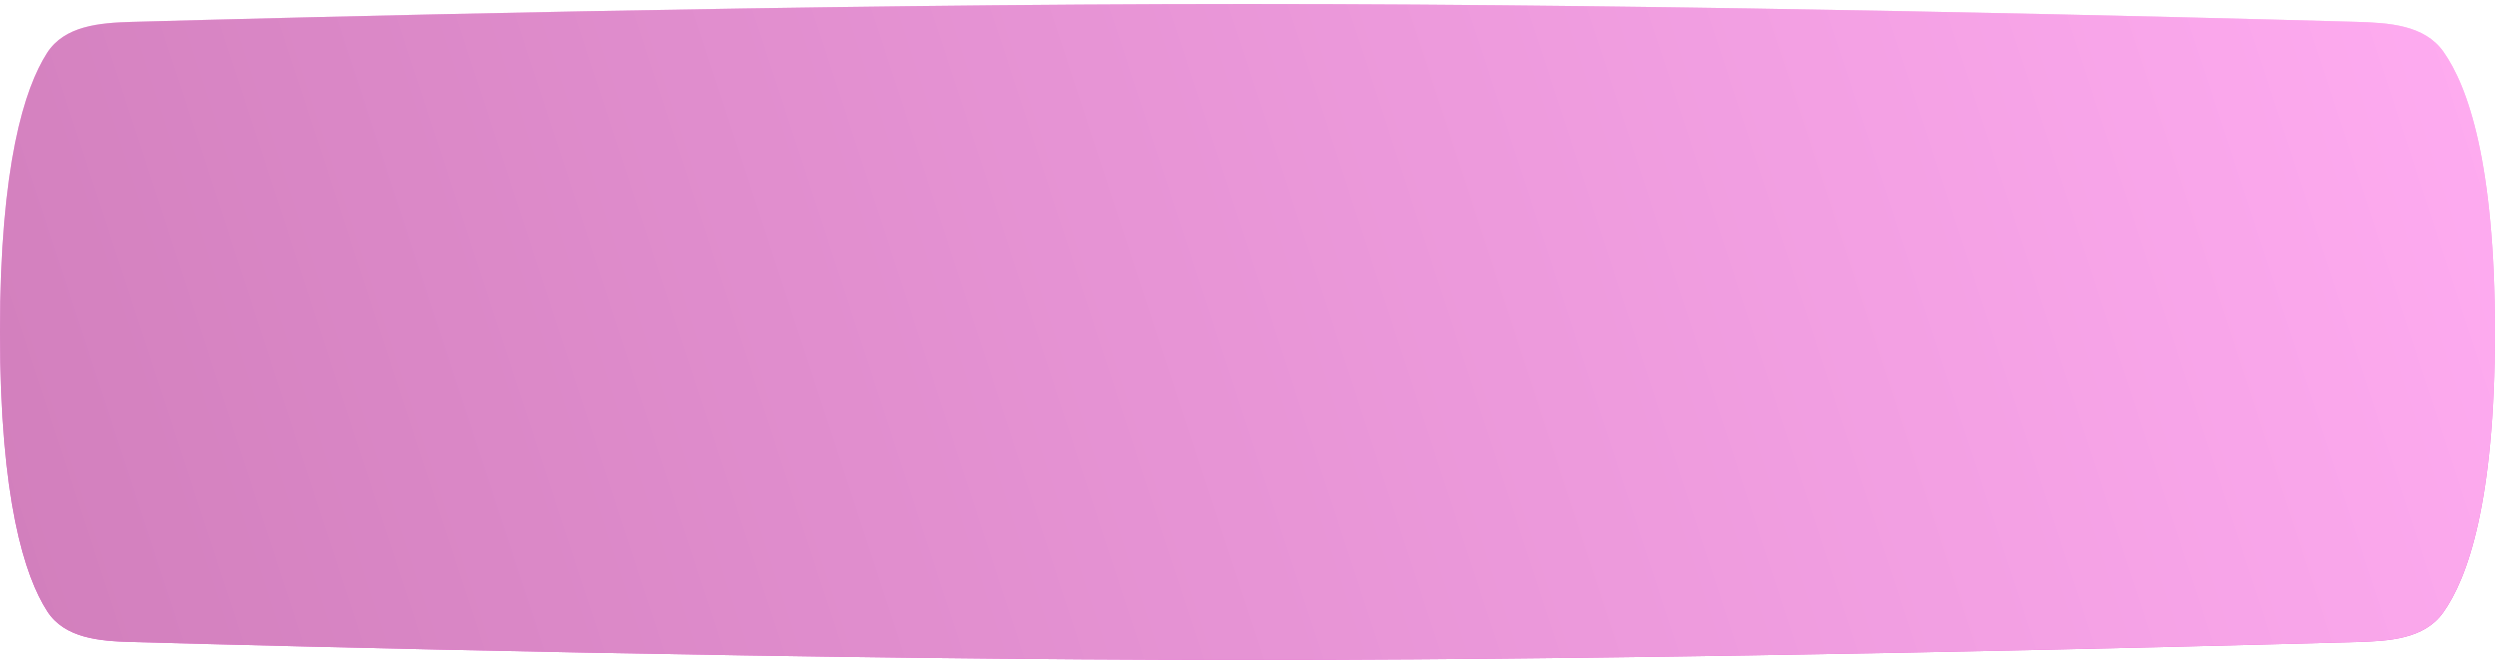 <?xml version="1.0" encoding="UTF-8"?> <svg xmlns="http://www.w3.org/2000/svg" width="363" height="96" viewBox="0 0 363 96" fill="none"> <path d="M6.822 7.704C9.362 3.732 14.452 3.312 19.164 3.18C42.129 2.537 117.17 0.582 181.133 0.582C244.969 0.582 319.191 2.529 342.1 3.176C346.86 3.311 352.019 3.614 354.775 7.498C358.328 12.504 362.265 23.602 362.265 48.199C362.265 72.892 358.297 83.98 354.733 88.958C351.99 92.791 346.88 93.086 342.168 93.218C319.219 93.862 244.311 95.816 181.133 95.816C117.833 95.816 42.105 93.854 19.099 93.214C14.434 93.085 9.391 92.676 6.861 88.754C3.587 83.68 1.07399e-09 72.561 2.87418e-10 48.199C-3.69278e-05 23.933 3.558 12.806 6.822 7.704Z" fill="url(#paint0_linear_1_92)"></path> <path d="M6.822 7.704C9.362 3.732 14.452 3.312 19.164 3.18C42.129 2.537 117.17 0.582 181.133 0.582C244.969 0.582 319.191 2.529 342.1 3.176C346.86 3.311 352.019 3.614 354.775 7.498C358.328 12.504 362.265 23.602 362.265 48.199C362.265 72.892 358.297 83.98 354.733 88.958C351.99 92.791 346.88 93.086 342.168 93.218C319.219 93.862 244.311 95.816 181.133 95.816C117.833 95.816 42.105 93.854 19.099 93.214C14.434 93.085 9.391 92.676 6.861 88.754C3.587 83.68 1.07399e-09 72.561 2.87418e-10 48.199C-3.69278e-05 23.933 3.558 12.806 6.822 7.704Z" fill="url(#paint1_linear_1_92)"></path> <defs> <linearGradient id="paint0_linear_1_92" x1="124.645" y1="9.918" x2="124.645" y2="86.48" gradientUnits="userSpaceOnUse"> <stop stop-color="#FDBEF1"></stop> <stop offset="1" stop-color="#E657CF"></stop> </linearGradient> <linearGradient id="paint1_linear_1_92" x1="362.265" y1="-6.387" x2="-67.956" y2="134.833" gradientUnits="userSpaceOnUse"> <stop stop-color="#FFACF1"></stop> <stop offset="1" stop-color="#C875B1"></stop> </linearGradient> </defs> </svg> 